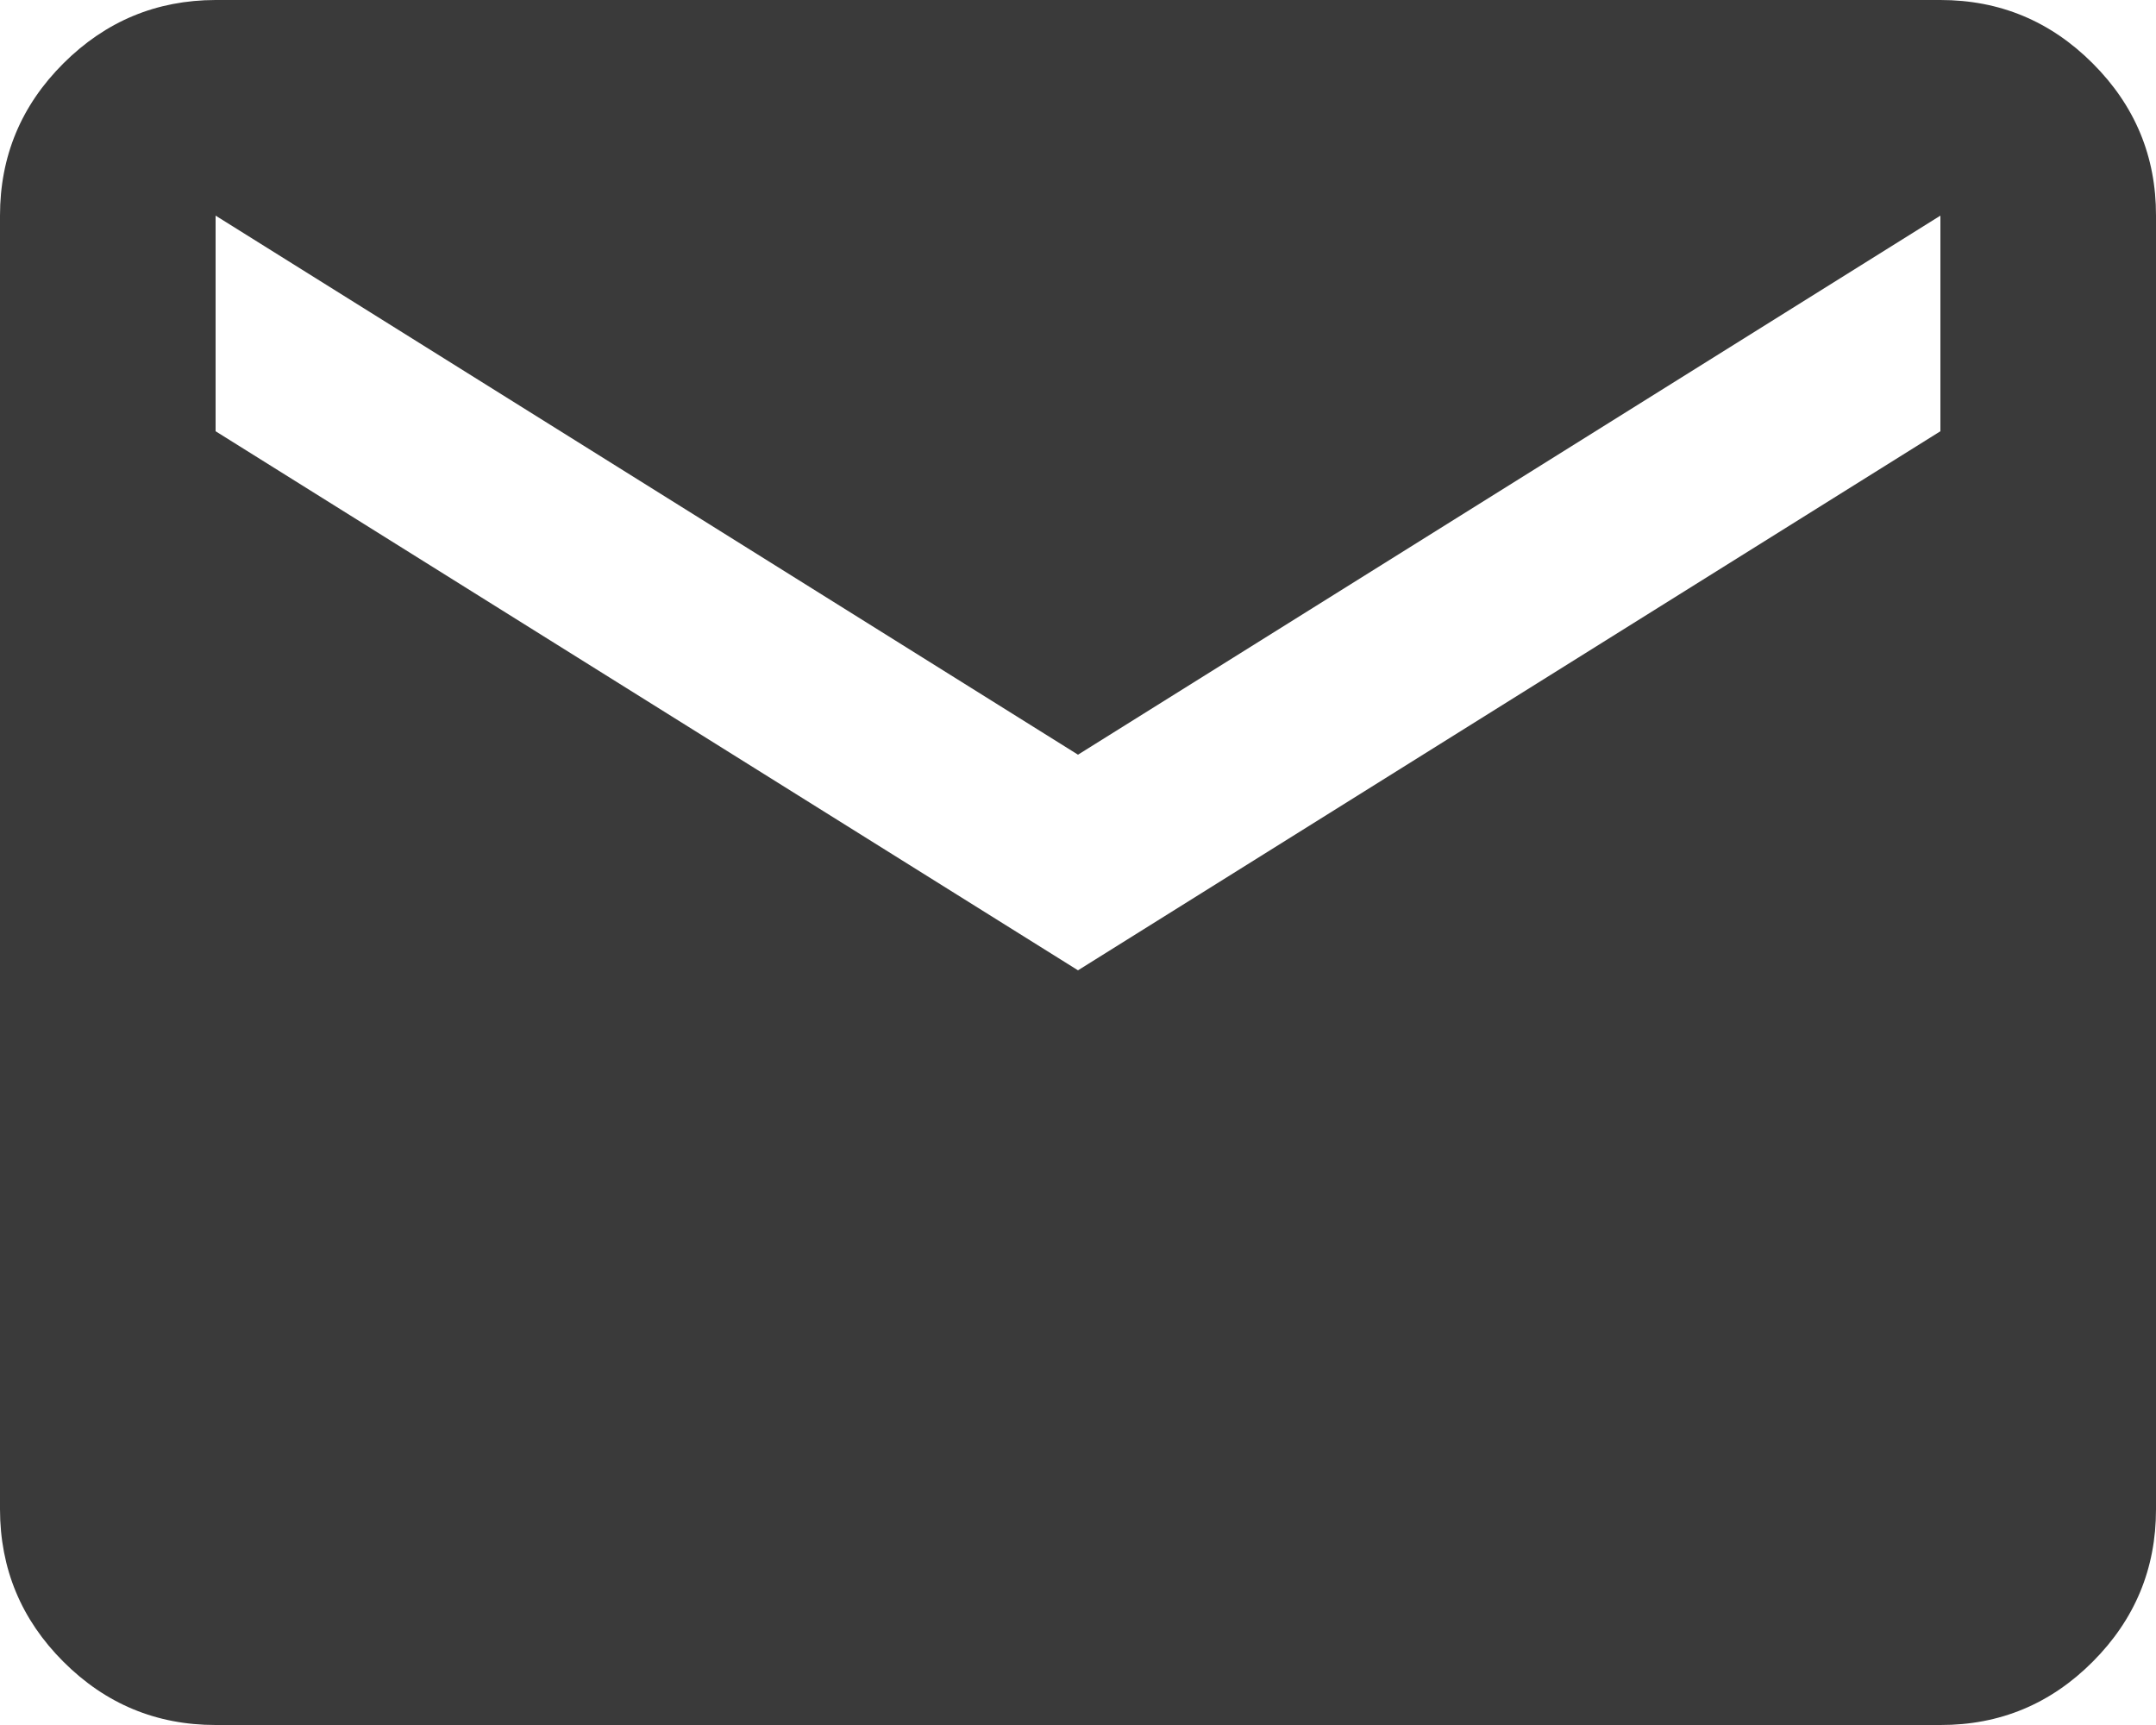 <svg width="20" height="16" viewBox="0 0 20 16" fill="none" xmlns="http://www.w3.org/2000/svg">
<path d="M2 16C1.45 16 0.979 15.804 0.588 15.413C0.197 15.022 0.001 14.551 0 14V2C0 1.45 0.196 0.979 0.588 0.588C0.98 0.197 1.451 0.001 2 0H18C18.55 0 19.021 0.196 19.413 0.588C19.805 0.98 20.001 1.451 20 2V14C20 14.55 19.804 15.021 19.413 15.413C19.022 15.805 18.551 16.001 18 16H2ZM10 9L18 4V2L10 7L2 2V4L10 9Z" fill="#3A3A3A"/>
</svg>
